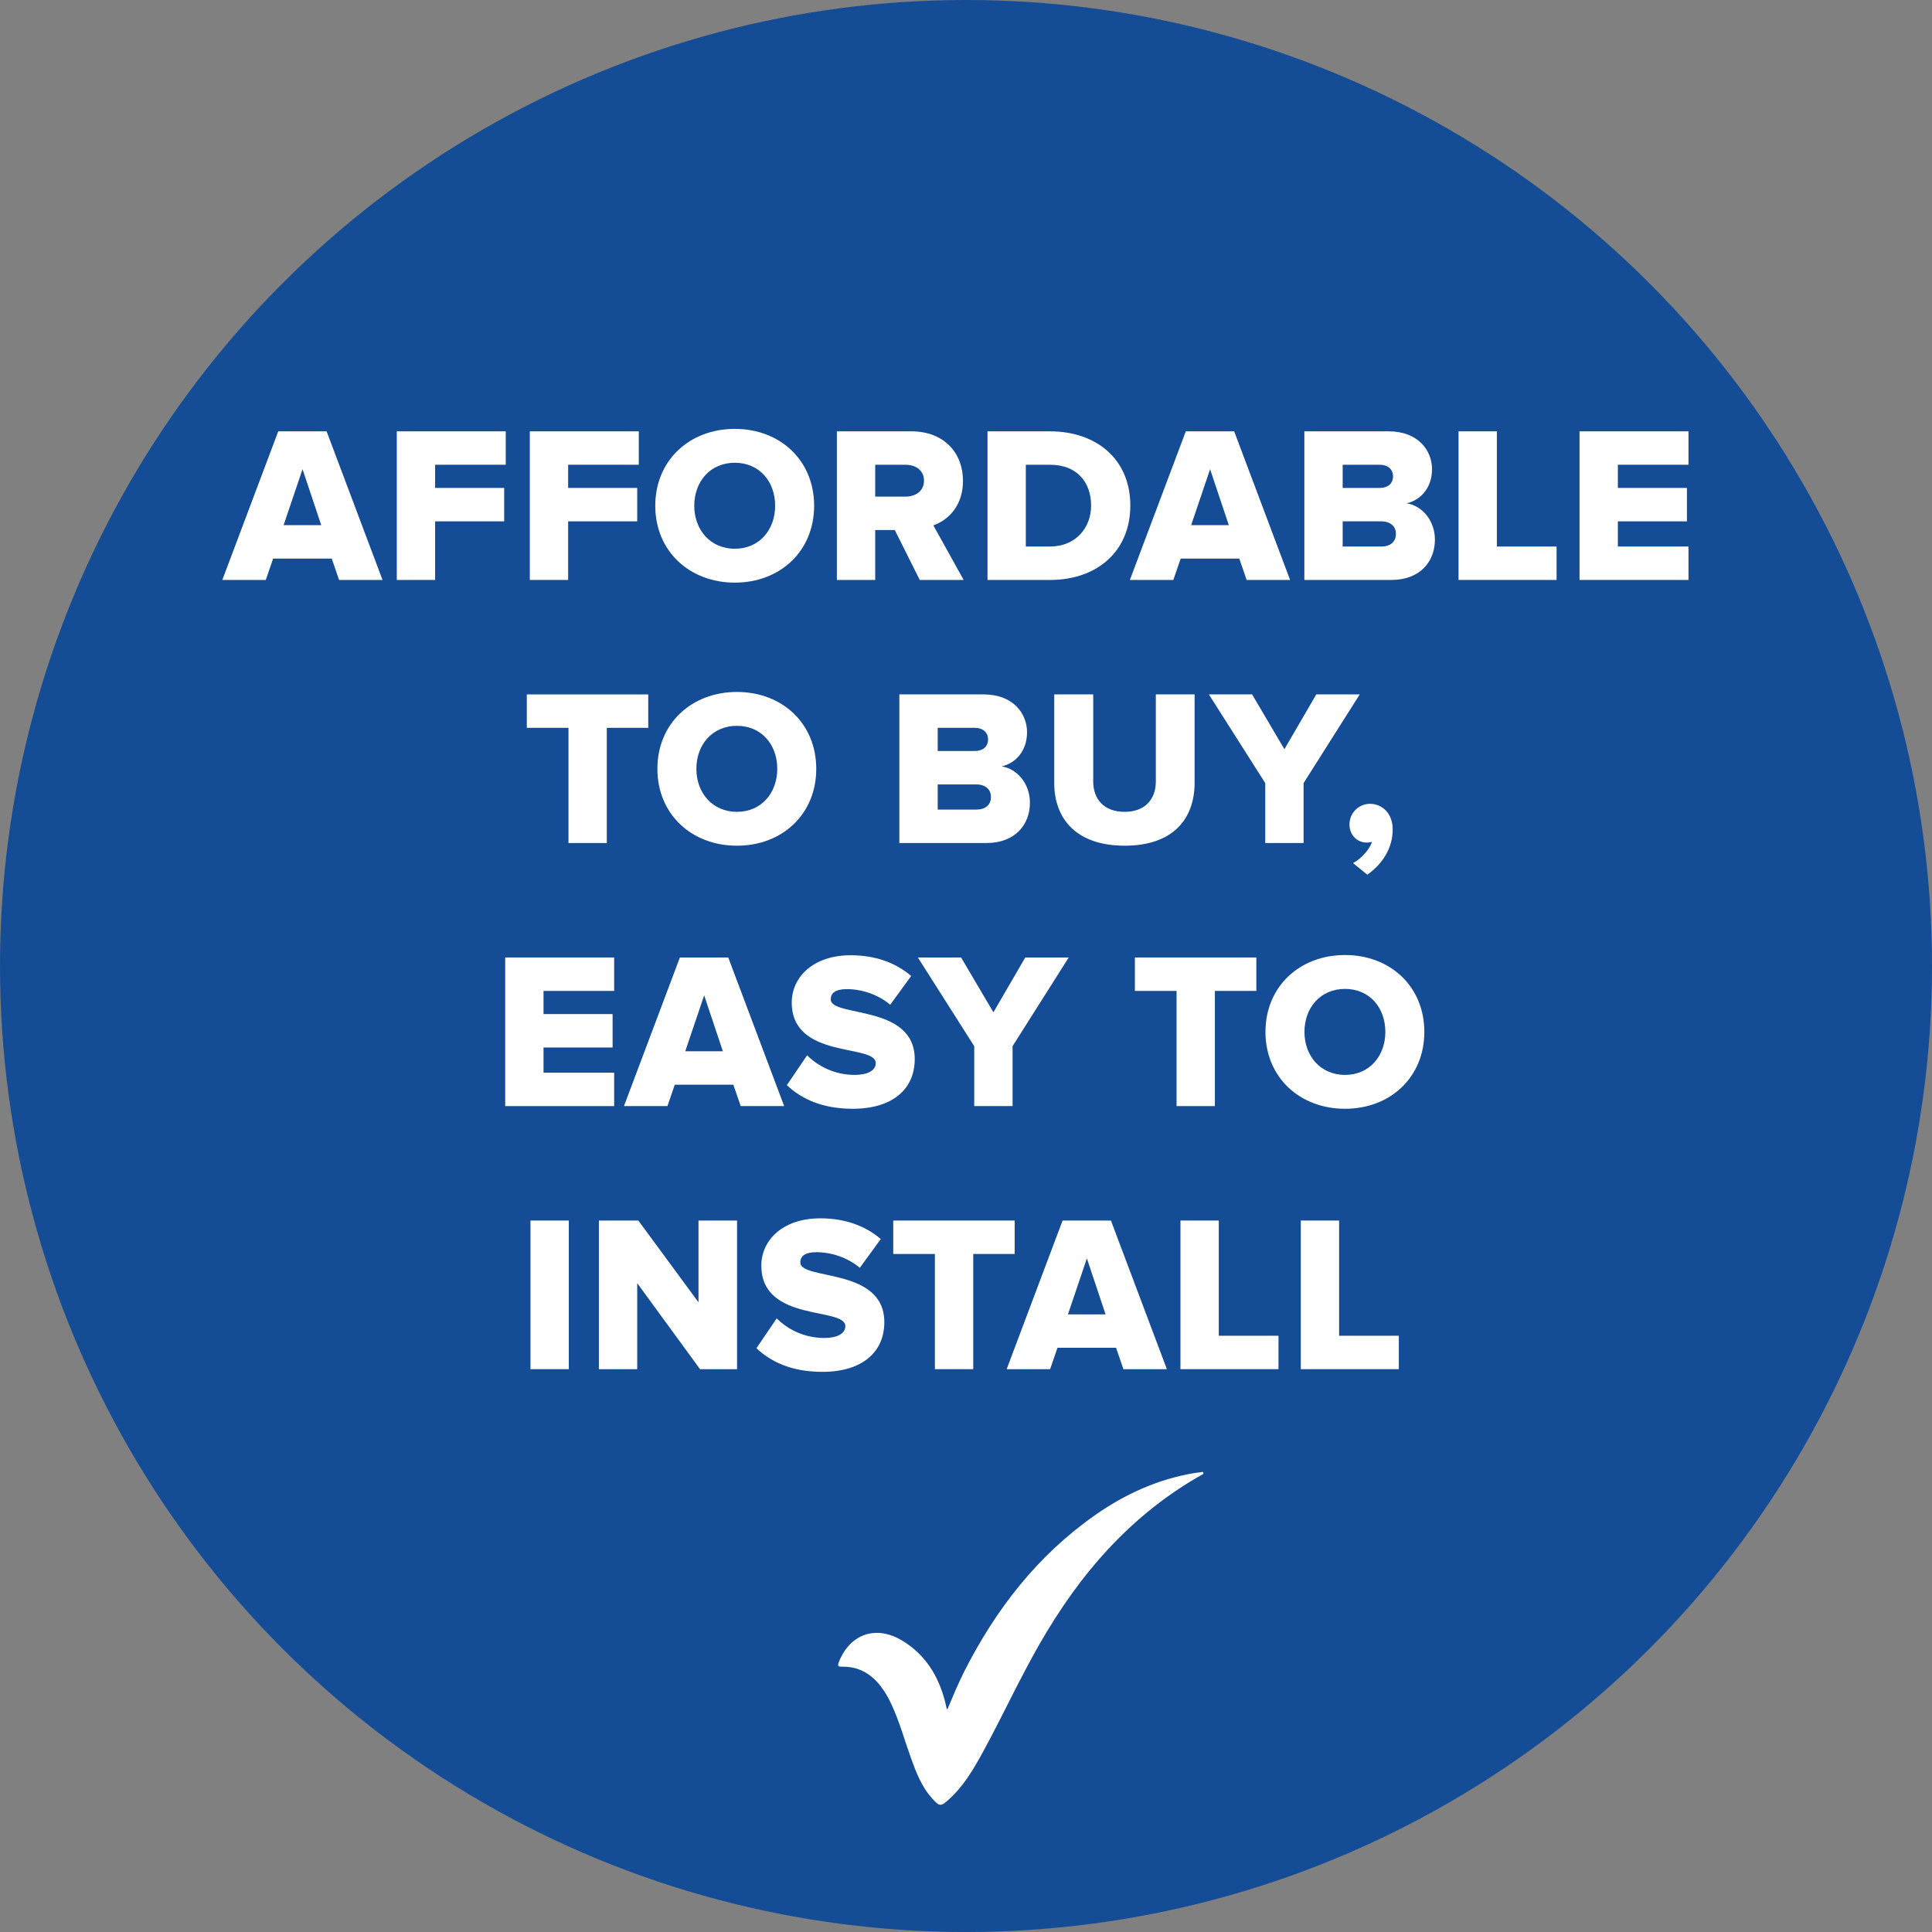 <svg xml:space="preserve" viewBox="0 0 600 600" height="600px" width="600px" y="0px" x="0px" xmlns:xlink="http://www.w3.org/1999/xlink" xmlns="http://www.w3.org/2000/svg" id="Layer_1" version="1.1">
<rect x="0" y="0" width="600" height="600" fill="#808080" stroke="none"/>
<circle r="300" cy="300" cx="300" fill="#144C95"></circle>
<g>
	<path d="M105.306,180.11l-2.284-6.643H84.823l-2.284,6.643H69.045l17.369-46.155h15.016l17.369,46.155H105.306z
		 M93.957,145.718l-5.882,17.369H99.77L93.957,145.718z" fill="#FFFFFF"></path>
	<path d="M123.229,180.11v-46.155h33.838v10.379h-21.936v7.197h21.452v10.38h-21.452v18.199H123.229z" fill="#FFFFFF"></path>
	<path d="M164.54,180.11v-46.155h33.838v10.379h-21.936v7.197h21.452v10.38h-21.452v18.199H164.54z" fill="#FFFFFF"></path>
	<path d="M203.499,157.067c0-14.047,10.587-23.874,24.704-23.874c14.117,0,24.635,9.826,24.635,23.874
		s-10.518,23.874-24.635,23.874C214.086,180.94,203.499,171.114,203.499,157.067z M240.728,157.067
		c0-7.543-4.913-13.355-12.525-13.355s-12.594,5.813-12.594,13.355c0,7.473,4.982,13.355,12.594,13.355
		S240.728,164.54,240.728,157.067z" fill="#FFFFFF"></path>
	<path d="M285.638,180.11l-7.75-15.5h-6.089v15.5h-11.902v-46.155h23.112c10.242,0,16.054,6.781,16.054,15.362
		c0,8.027-4.844,12.317-9.204,13.84l9.411,16.954H285.638z M286.953,149.247c0-3.183-2.56-4.913-5.744-4.913h-9.411v9.896h9.411
		C284.393,154.229,286.953,152.5,286.953,149.247z" fill="#FFFFFF"></path>
	<path d="M306.676,180.11v-46.155h19.375c14.532,0,24.98,8.719,24.98,23.043s-10.448,23.112-24.911,23.112H306.676z
		 M338.853,156.998c0-7.127-4.29-12.664-12.732-12.664h-7.543v25.396h7.474C334.147,169.73,338.853,163.848,338.853,156.998z" fill="#FFFFFF"></path>
	<path d="M387.154,180.11l-2.283-6.643h-18.2l-2.283,6.643h-13.493l17.368-46.155h15.017l17.368,46.155H387.154z
		 M375.806,145.718l-5.882,17.369h11.694L375.806,145.718z" fill="#FFFFFF"></path>
	<path d="M405.077,180.11v-46.155h26.156c9.204,0,13.494,5.951,13.494,11.764c0,5.743-3.529,9.619-7.889,10.587
		c4.913,0.761,8.788,5.467,8.788,11.279c0,6.712-4.498,12.525-13.563,12.525H405.077z M432.618,147.933
		c0-2.214-1.661-3.599-4.083-3.599h-11.557v7.197h11.557C430.957,151.531,432.618,150.216,432.618,147.933z M433.518,165.786
		c0-2.284-1.661-3.875-4.567-3.875h-11.972v7.819h11.972C431.787,169.73,433.518,168.277,433.518,165.786z" fill="#FFFFFF"></path>
	<path d="M452.963,180.11v-46.155h11.902v35.775h18.545v10.38H452.963z" fill="#FFFFFF"></path>
	<path d="M490.538,180.11v-46.155h33.838v10.379h-21.937v7.197h21.452v10.38h-21.452v7.819h21.937v10.38H490.538z" fill="#FFFFFF"></path>
	<path d="M176.545,261.81v-35.776h-12.94v-10.379h37.713v10.379h-12.871v35.776H176.545z" fill="#FFFFFF"></path>
	<path d="M204.157,238.767c0-14.047,10.587-23.874,24.704-23.874c14.117,0,24.635,9.826,24.635,23.874
		s-10.518,23.874-24.635,23.874C214.744,262.64,204.157,252.814,204.157,238.767z M241.385,238.767
		c0-7.543-4.913-13.355-12.525-13.355s-12.594,5.813-12.594,13.355c0,7.473,4.982,13.355,12.594,13.355
		S241.385,246.24,241.385,238.767z" fill="#FFFFFF"></path>
	<path d="M279.307,261.81v-46.155h26.157c9.204,0,13.494,5.951,13.494,11.764c0,5.743-3.529,9.619-7.889,10.587
		c4.913,0.761,8.788,5.467,8.788,11.279c0,6.712-4.498,12.525-13.563,12.525H279.307z M306.849,229.632
		c0-2.214-1.661-3.599-4.083-3.599h-11.556v7.197h11.556C305.188,233.23,306.849,231.916,306.849,229.632z M307.748,247.485
		c0-2.283-1.661-3.875-4.567-3.875h-11.971v7.819h11.971C306.018,251.43,307.748,249.977,307.748,247.485z" fill="#FFFFFF"></path>
	<path d="M327.401,243.126v-27.472h12.109v27.057c0,5.466,3.321,9.411,9.757,9.411c6.366,0,9.688-3.944,9.688-9.411
		v-27.057h12.041v27.402c0,11.487-6.92,19.583-21.729,19.583S327.401,254.475,327.401,243.126z" fill="#FFFFFF"></path>
	<path d="M392.934,261.81v-18.614l-17.507-27.541h13.424l10.034,17.022l9.896-17.022h13.493l-17.438,27.541v18.614
		H392.934z" fill="#FFFFFF"></path>
	<path d="M424.627,271.636l-4.429-3.598c2.215-1.107,5.121-4.083,5.882-6.574c-0.276,0.069-0.969,0.208-1.592,0.208
		c-2.976,0-5.397-2.284-5.397-5.674c0-3.529,2.906-6.366,6.366-6.366c3.737,0,7.059,2.906,7.059,7.958
		C432.516,263.263,429.471,268.245,424.627,271.636z" fill="#FFFFFF"></path>
	<path d="M156.893,343.51v-46.155h33.838v10.38h-21.936v7.196h21.452v10.38h-21.452v7.819h21.936v10.38H156.893z" fill="#FFFFFF"></path>
	<path d="M230.037,343.51l-2.284-6.643h-18.199l-2.284,6.643h-13.494l17.369-46.155h15.016l17.369,46.155H230.037z
		 M218.688,309.118l-5.882,17.369H224.5L218.688,309.118z" fill="#FFFFFF"></path>
	<path d="M244.361,337.005l6.297-9.272c3.322,3.321,8.442,6.09,14.809,6.09c4.014,0,6.504-1.385,6.504-3.668
		c0-6.089-26.088-1.038-26.088-18.822c0-7.75,6.505-14.67,18.338-14.67c7.404,0,13.84,2.214,18.753,6.436l-6.505,8.927
		c-3.875-3.252-8.927-4.844-13.494-4.844c-3.46,0-4.982,1.176-4.982,3.183c0,5.675,26.088,1.385,26.088,18.546
		c0,9.272-6.851,15.431-19.237,15.431C255.502,344.34,248.998,341.364,244.361,337.005z" fill="#FFFFFF"></path>
	<path d="M302.558,343.51v-18.614l-17.507-27.541h13.425l10.034,17.022l9.896-17.022h13.493l-17.438,27.541v18.614
		H302.558z" fill="#FFFFFF"></path>
	<path d="M365.392,343.51v-35.775h-12.94v-10.38h37.713v10.38h-12.871v35.775H365.392z" fill="#FFFFFF"></path>
	<path d="M393.002,320.467c0-14.048,10.588-23.874,24.704-23.874s24.635,9.826,24.635,23.874
		c0,14.047-10.519,23.873-24.635,23.873S393.002,334.514,393.002,320.467z M430.231,320.467c0-7.543-4.913-13.355-12.525-13.355
		c-7.611,0-12.594,5.813-12.594,13.355c0,7.474,4.982,13.355,12.594,13.355C425.318,333.822,430.231,327.94,430.231,320.467z" fill="#FFFFFF"></path>
	<path d="M164.748,425.209v-46.155h11.902v46.155H164.748z" fill="#FFFFFF"></path>
	<path d="M217.408,425.209l-19.514-26.711v26.711h-11.902v-46.155h12.248l18.684,25.396v-25.396h11.972v46.155
		H217.408z" fill="#FFFFFF"></path>
	<path d="M234.916,418.704l6.297-9.272c3.322,3.321,8.442,6.09,14.809,6.09c4.014,0,6.504-1.385,6.504-3.668
		c0-6.089-26.088-1.038-26.088-18.822c0-7.75,6.505-14.67,18.338-14.67c7.404,0,13.84,2.215,18.753,6.436l-6.505,8.927
		c-3.875-3.252-8.927-4.844-13.494-4.844c-3.46,0-4.982,1.176-4.982,3.183c0,5.675,26.088,1.385,26.088,18.546
		c0,9.272-6.851,15.431-19.237,15.431C246.057,426.039,239.552,423.063,234.916,418.704z" fill="#FFFFFF"></path>
	<path d="M290.344,425.209v-35.775h-12.94v-10.38h37.713v10.38h-12.871v35.775H290.344z" fill="#FFFFFF"></path>
	<path d="M348.887,425.209l-2.283-6.643h-18.2l-2.283,6.643h-13.493l17.368-46.155h15.017l17.368,46.155H348.887z
		 M337.538,390.817l-5.882,17.369h11.694L337.538,390.817z" fill="#FFFFFF"></path>
	<path d="M366.602,425.209v-46.155h11.902v35.775h18.545v10.38H366.602z" fill="#FFFFFF"></path>
	<path d="M403.97,425.209v-46.155h11.902v35.775h18.545v10.38H403.97z" fill="#FFFFFF"></path>
</g>
<g id="Check_-_Orange">
	<path d="M373.734,457.725c-22.339,12.452-38.366,30.966-50.907,52.867
		c-6.235,10.891-11.469,22.302-17.464,33.315c-2.941,5.404-6.044,10.723-10.68,14.919c-2.527,2.287-2.877,2.25-5.183-0.295
		c-3.32-3.664-5.025-8.186-6.655-12.731c-1.959-5.466-3.494-11.085-5.936-16.376c-0.944-2.045-2.038-4.001-3.423-5.781
		c-3.015-3.879-6.892-6.117-11.895-6.036c-1.331,0.021-1.568-0.229-1.05-1.519c3.503-8.725,11.563-11.485,19.698-6.552
		c7.176,4.353,11.229,10.979,13.278,18.965c0.181,0.703,0.322,1.416,0.486,2.124c0.011,0.045,0.062,0.08,0.205,0.26
		c1.713-4.006,3.314-7.975,5.249-11.791c9.802-19.347,22.775-36.058,40.683-48.596c9.303-6.513,19.465-11.122,30.744-13.03
		c0.65-0.109,1.31-0.159,1.965-0.237C373.322,457.079,373.78,456.951,373.734,457.725z" fill="#FFFFFF" clip-rule="evenodd" fill-rule="evenodd"></path>
</g>
</svg>
